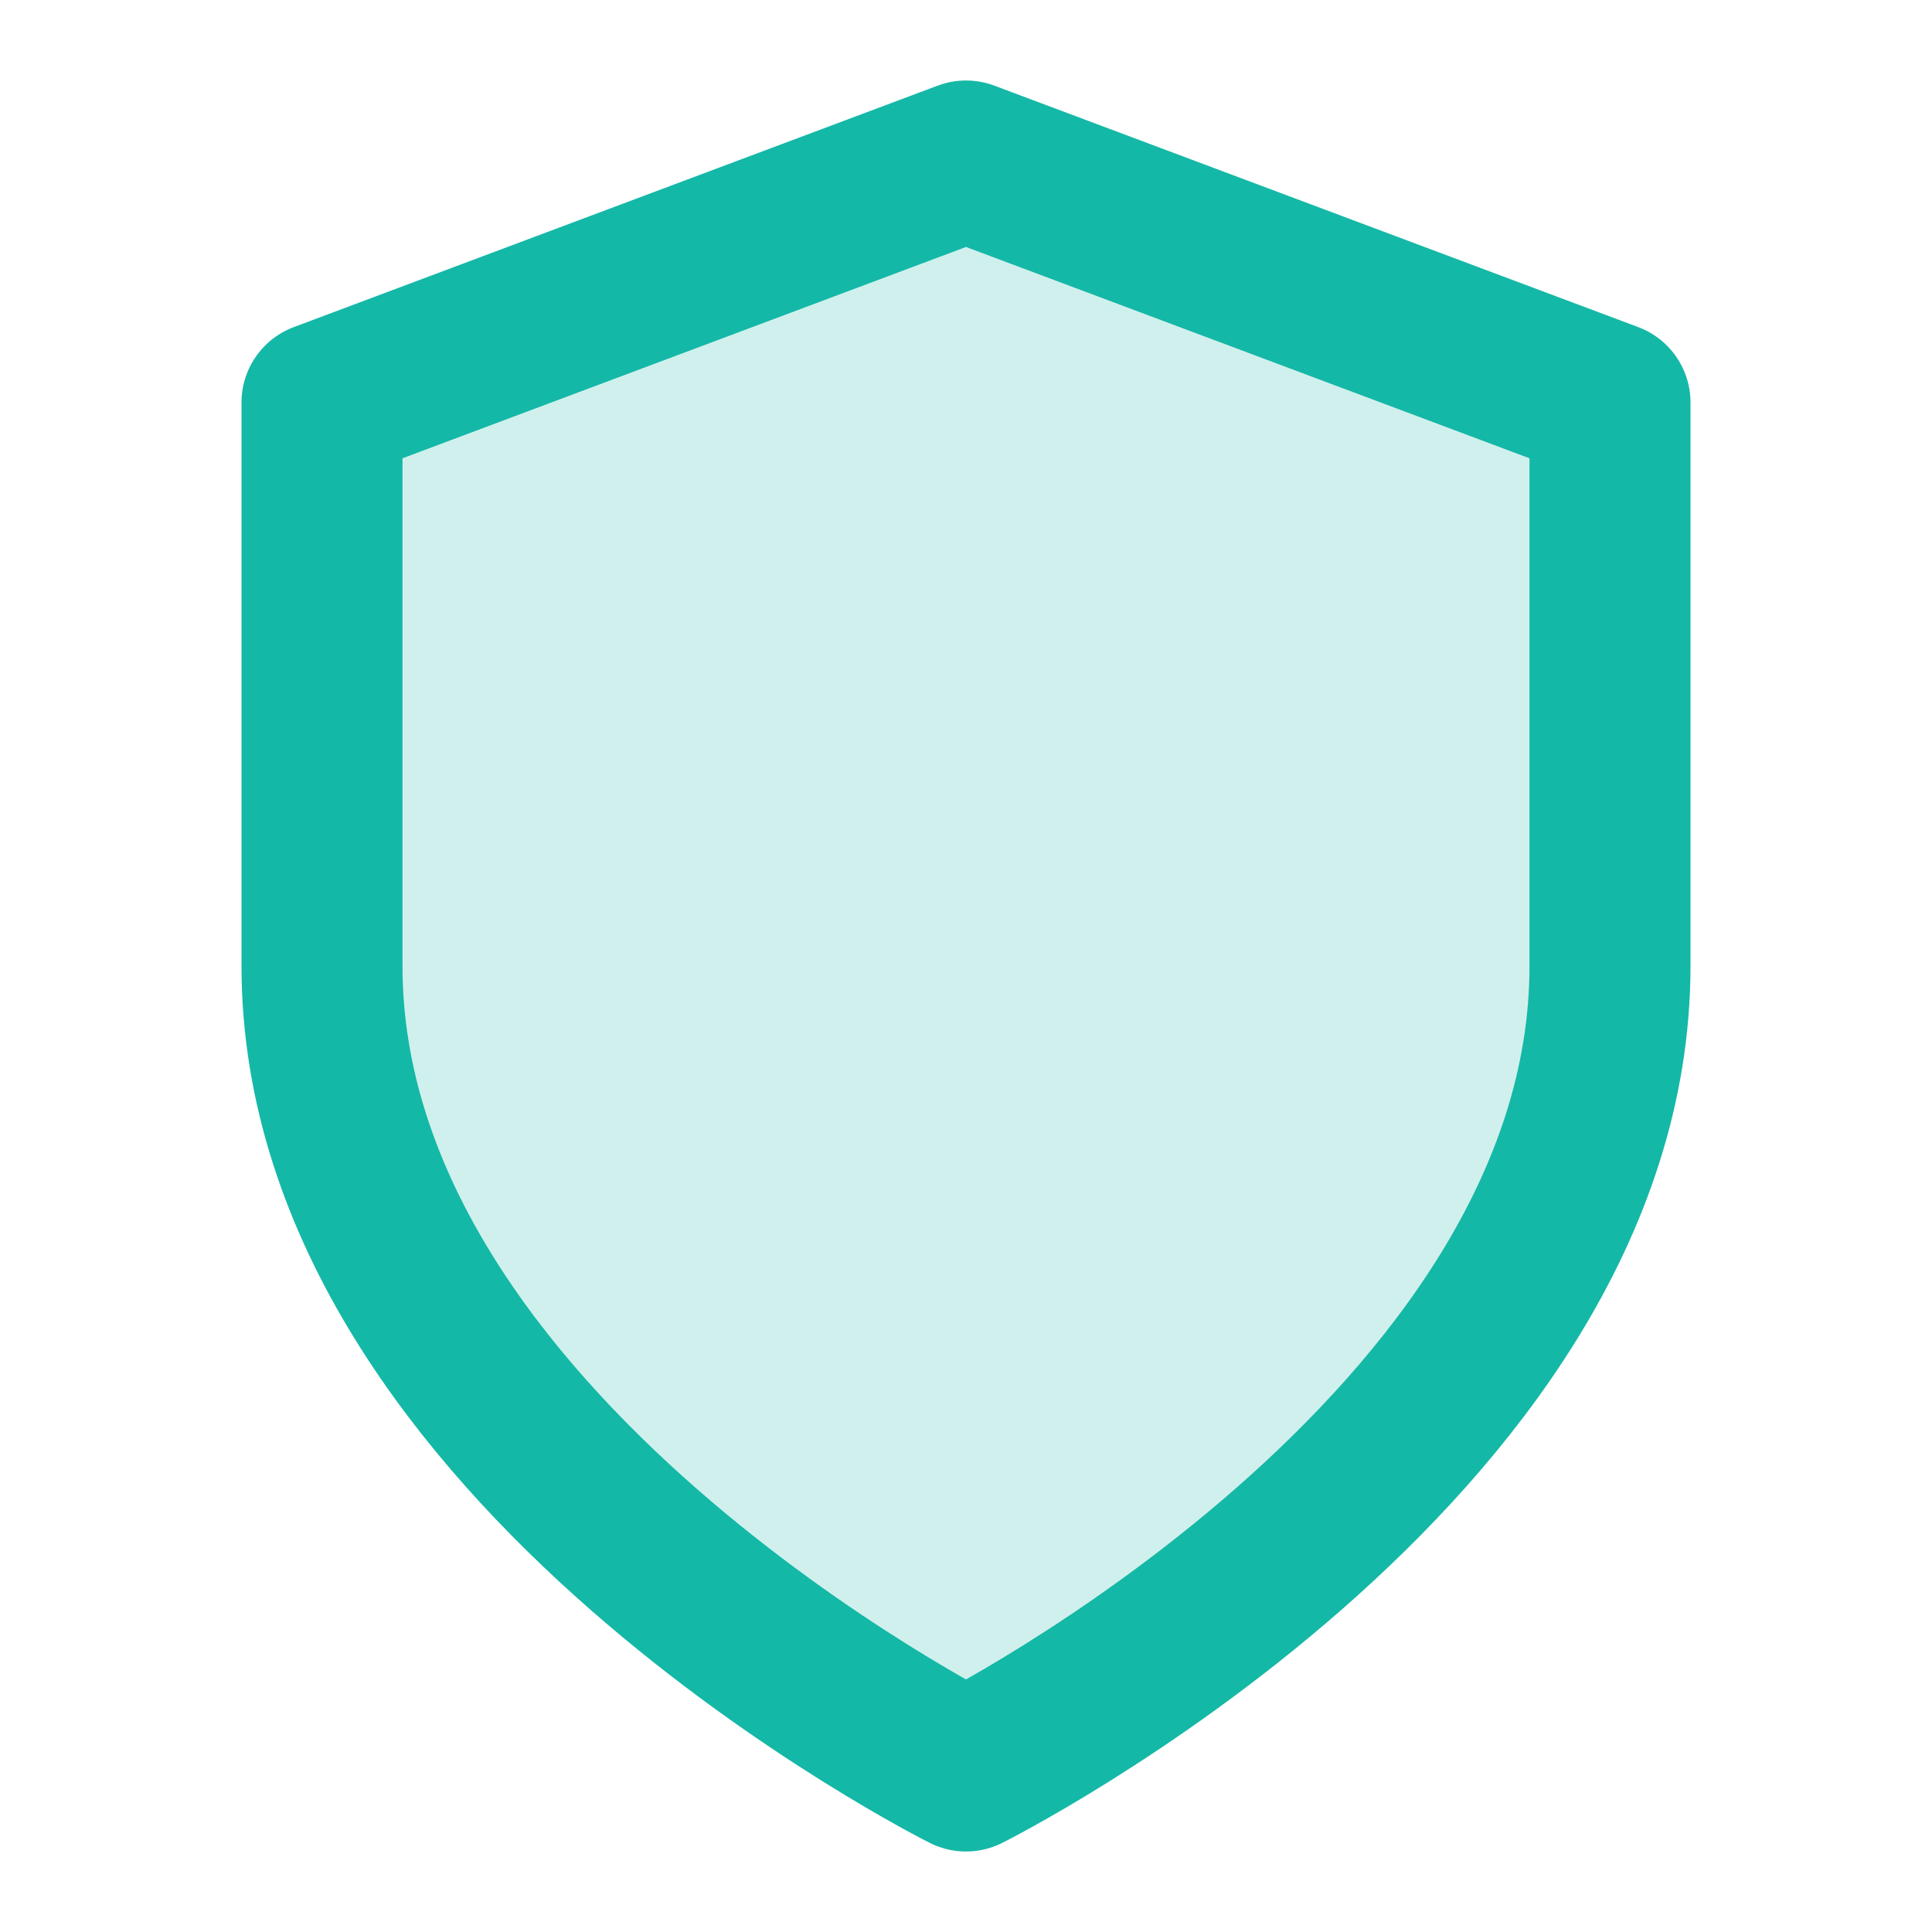 <svg width="32" height="32" viewBox="0 0 24 24" fill="none" xmlns="http://www.w3.org/2000/svg">
  <path d="M12 22s8-4 8-10V5l-8-3-8 3v7c0 6 8 10 8 10z" stroke="#14b8a6" stroke-width="2" stroke-linecap="round" stroke-linejoin="round" fill="#14b8a6" fill-opacity="0.2"/>
</svg>
